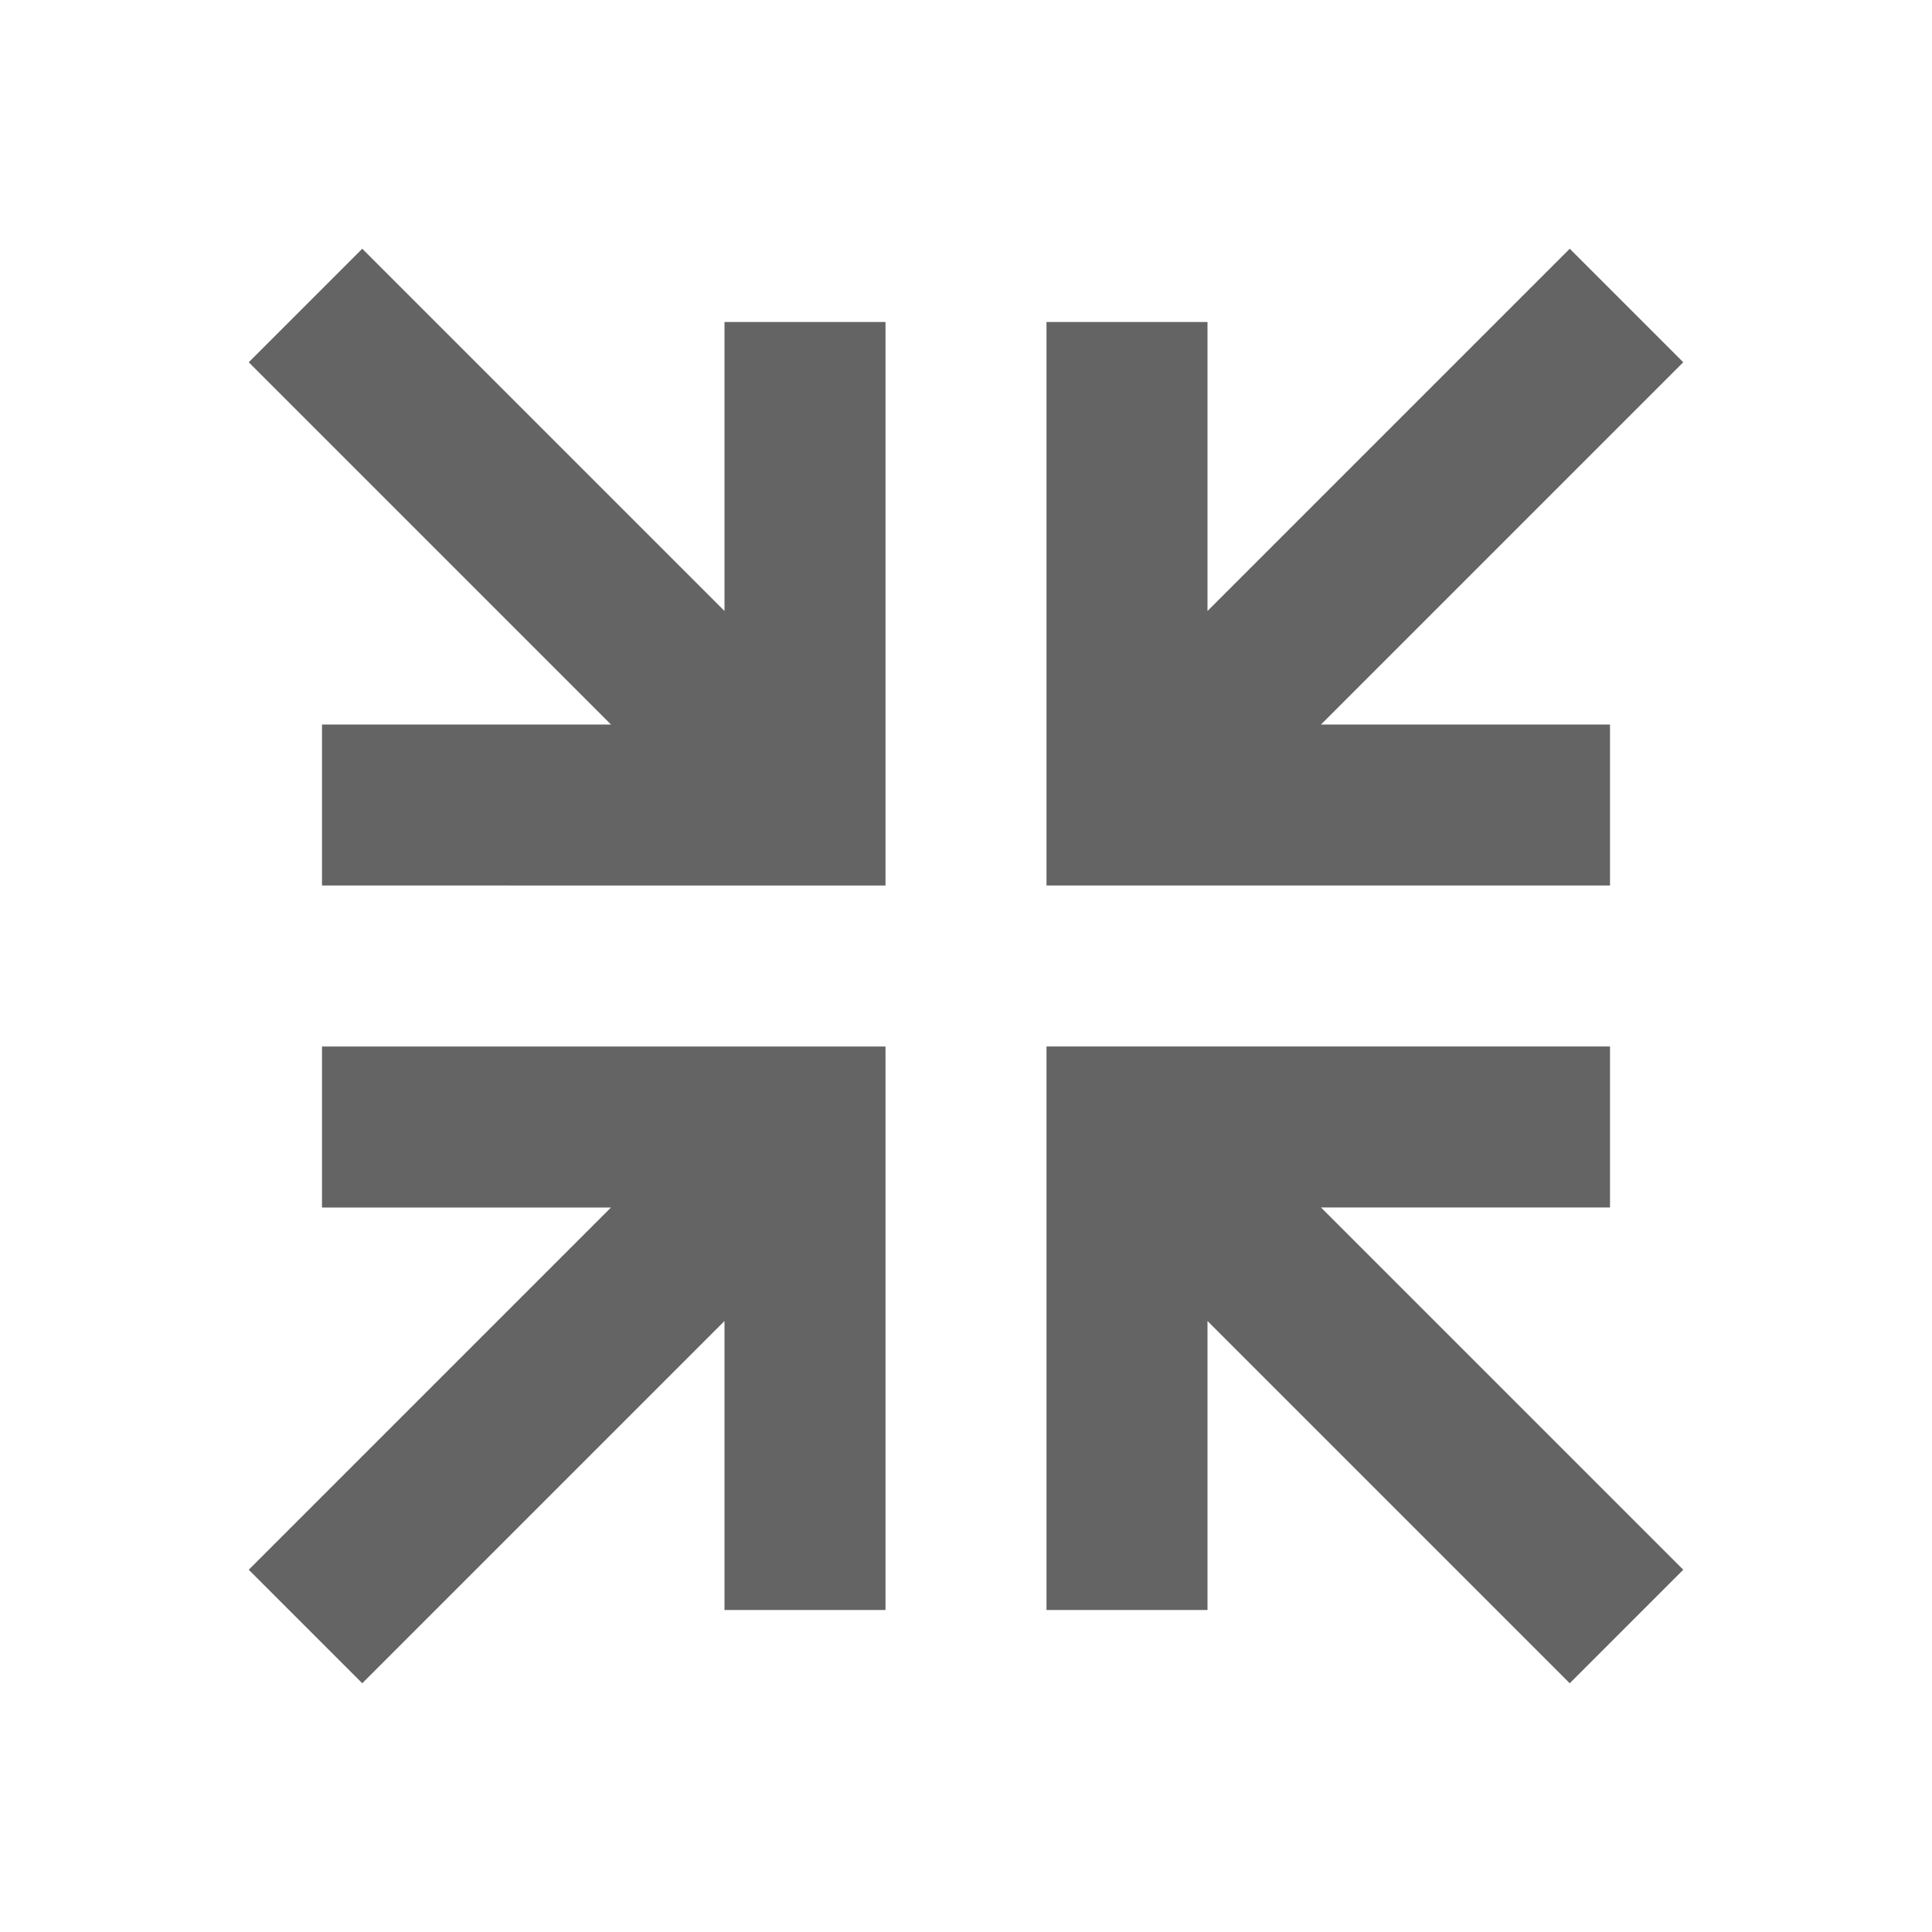<?xml version="1.0"?>
<svg xmlns="http://www.w3.org/2000/svg" xmlns:xlink="http://www.w3.org/1999/xlink" aria-hidden="true" width="1em" height="1em" viewBox="0 0 24 24" data-icon="mdi:arrow-collapse-all" data-width="1em" data-height="1em" data-inline="false" class="iconify"><path d="M19.5 3.09l1.41 1.41-4.5 4.5H20v2h-7V4h2v3.59l4.5-4.5m1.41 16.41l-1.41 1.41-4.5-4.5V20h-2v-7h7v2h-3.59l4.5 4.5M4.5 3.09L9 7.59V4h2v7H4V9h3.59l-4.5-4.5L4.5 3.09M3.09 19.5l4.5-4.5H4v-2h7v7H9v-3.59l-4.5 4.5-1.41-1.41z" fill="#646464"/></svg>
